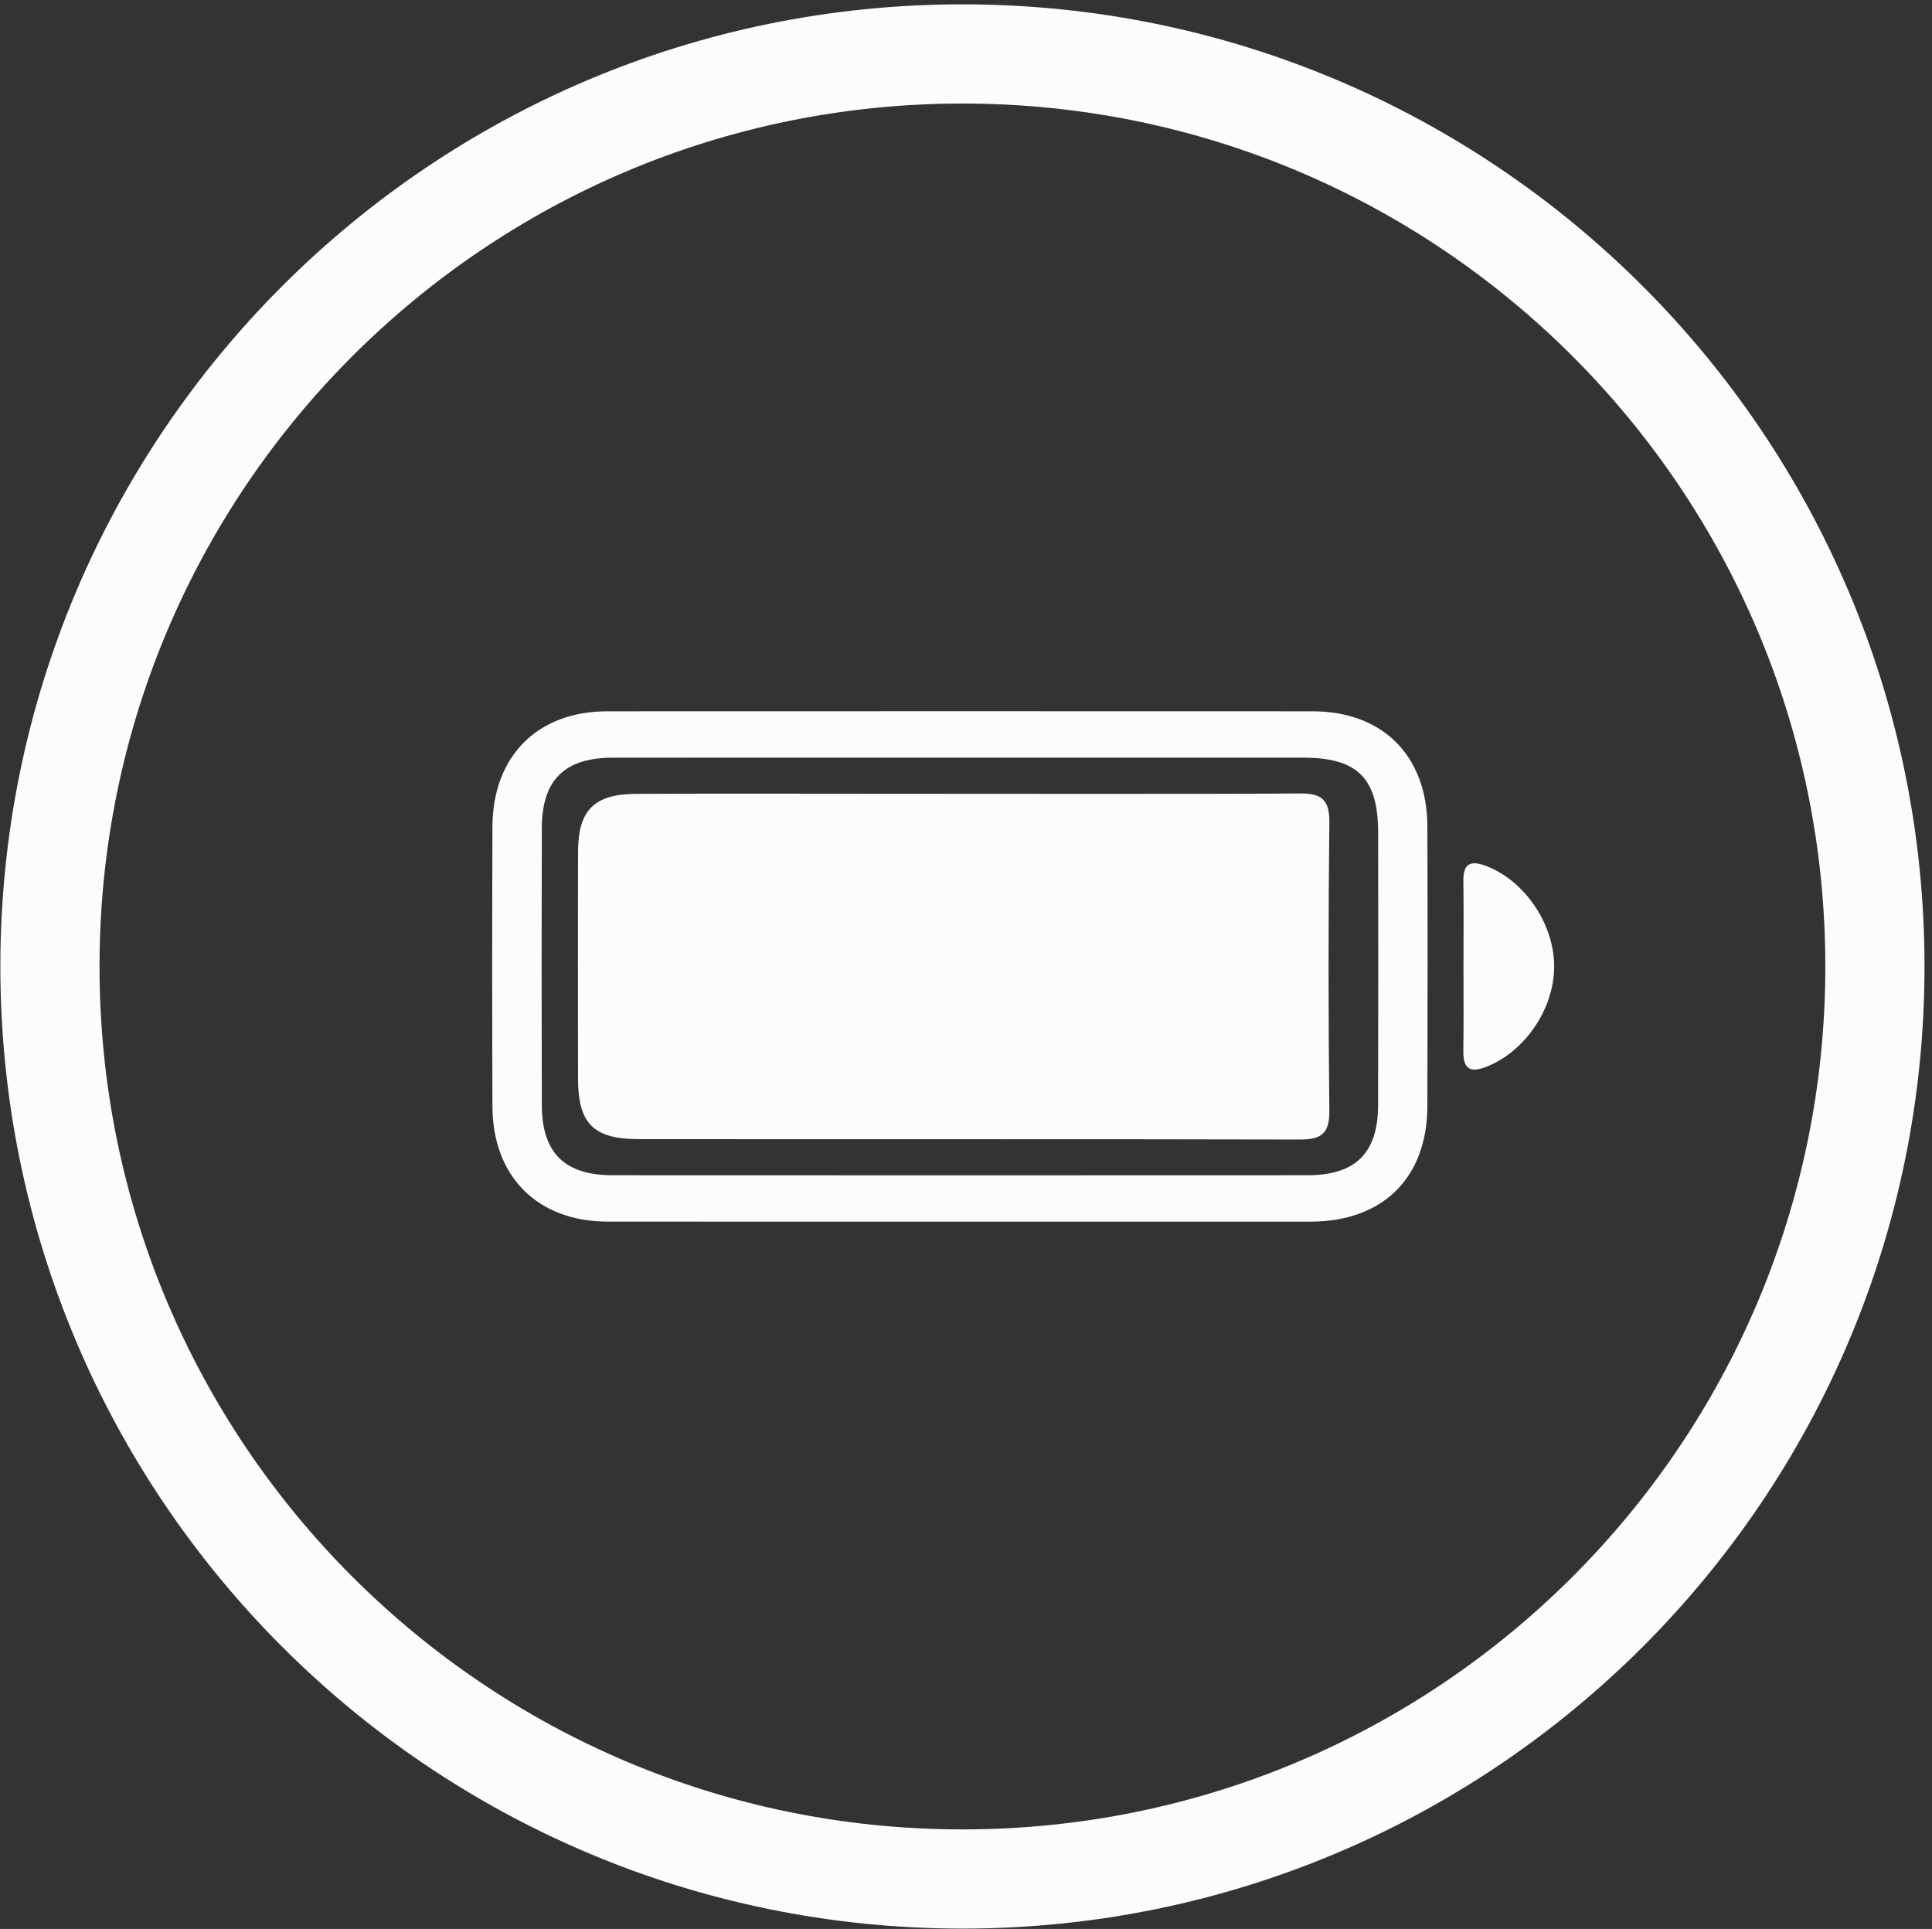 <?xml version="1.0" encoding="utf-8"?>
<!-- Generator: Adobe Illustrator 16.0.0, SVG Export Plug-In . SVG Version: 6.00 Build 0)  -->
<!DOCTYPE svg PUBLIC "-//W3C//DTD SVG 1.1//EN" "http://www.w3.org/Graphics/SVG/1.1/DTD/svg11.dtd">
<svg version="1.1" id="Layer_1" xmlns="http://www.w3.org/2000/svg" xmlns:xlink="http://www.w3.org/1999/xlink" x="0px" y="0px"
	 width="38.688px" height="38.625px" viewBox="0 0 38.688 38.625" enable-background="new 0 0 38.688 38.625" xml:space="preserve">
<rect x="0" y="0" width="38.688" height="38.625" fill="#333333" stroke="none"/>
<path fill="none" stroke="#FCFCFC" stroke-width="1.986" stroke-miterlimit="10" d="M37.545,19.352
	c0,10.093-8.181,18.273-18.272,18.273S1,29.444,1,19.352C1,9.261,9.181,1.08,19.272,1.08S37.545,9.261,37.545,19.352"/>
<path fill="#FCFCFC" d="M19.204,24.462c-2.347,0-4.692,0.001-7.039-0.001c-1.397-0.001-2.299-0.898-2.304-2.305
	c-0.007-1.867-0.007-3.735,0-5.603c0.005-1.41,0.901-2.31,2.298-2.31c4.708-0.002,9.417-0.002,14.125,0
	c1.404,0,2.295,0.891,2.299,2.304c0.006,1.868,0.005,3.735,0,5.603c-0.004,1.436-0.893,2.311-2.34,2.312
	C23.896,24.463,21.55,24.462,19.204,24.462 M19.25,15.171c-2.329,0-4.658-0.002-6.987,0.001c-0.959,0.002-1.41,0.448-1.413,1.404
	c-0.006,1.851-0.006,3.701,0,5.552c0.003,0.956,0.454,1.403,1.412,1.405c4.643,0.002,9.285,0.003,13.927,0
	c0.959-0.002,1.405-0.448,1.407-1.404c0.005-1.818,0.004-3.638,0.001-5.457c-0.001-1.09-0.411-1.5-1.503-1.501
	C23.812,15.17,21.531,15.171,19.25,15.171"/>
<path fill="#FCFCFC" d="M29.306,19.358c0-0.573,0.006-1.146-0.002-1.718c-0.005-0.337,0.131-0.42,0.441-0.305
	c0.773,0.285,1.372,1.149,1.377,2.01c0.004,0.854-0.59,1.72-1.363,2.018c-0.354,0.137-0.462,0.008-0.456-0.335
	C29.312,20.473,29.305,19.916,29.306,19.358"/>
<path fill="#FCFCFC" d="M17.809,15.894c1.706,0,6.515,0.008,8.222-0.006c0.42-0.004,0.594,0.116,0.589,0.57
	c-0.021,1.93-0.021,3.86,0,5.791c0.005,0.455-0.171,0.57-0.59,0.569c-3.382-0.01-9.864-0.004-13.246-0.008
	c-0.901-0.001-1.208-0.315-1.209-1.208c-0.002-1.516-0.003-3.031,0-4.546c0.002-0.83,0.32-1.156,1.162-1.16
	C14.427,15.888,16.118,15.894,17.809,15.894"/>
</svg>
